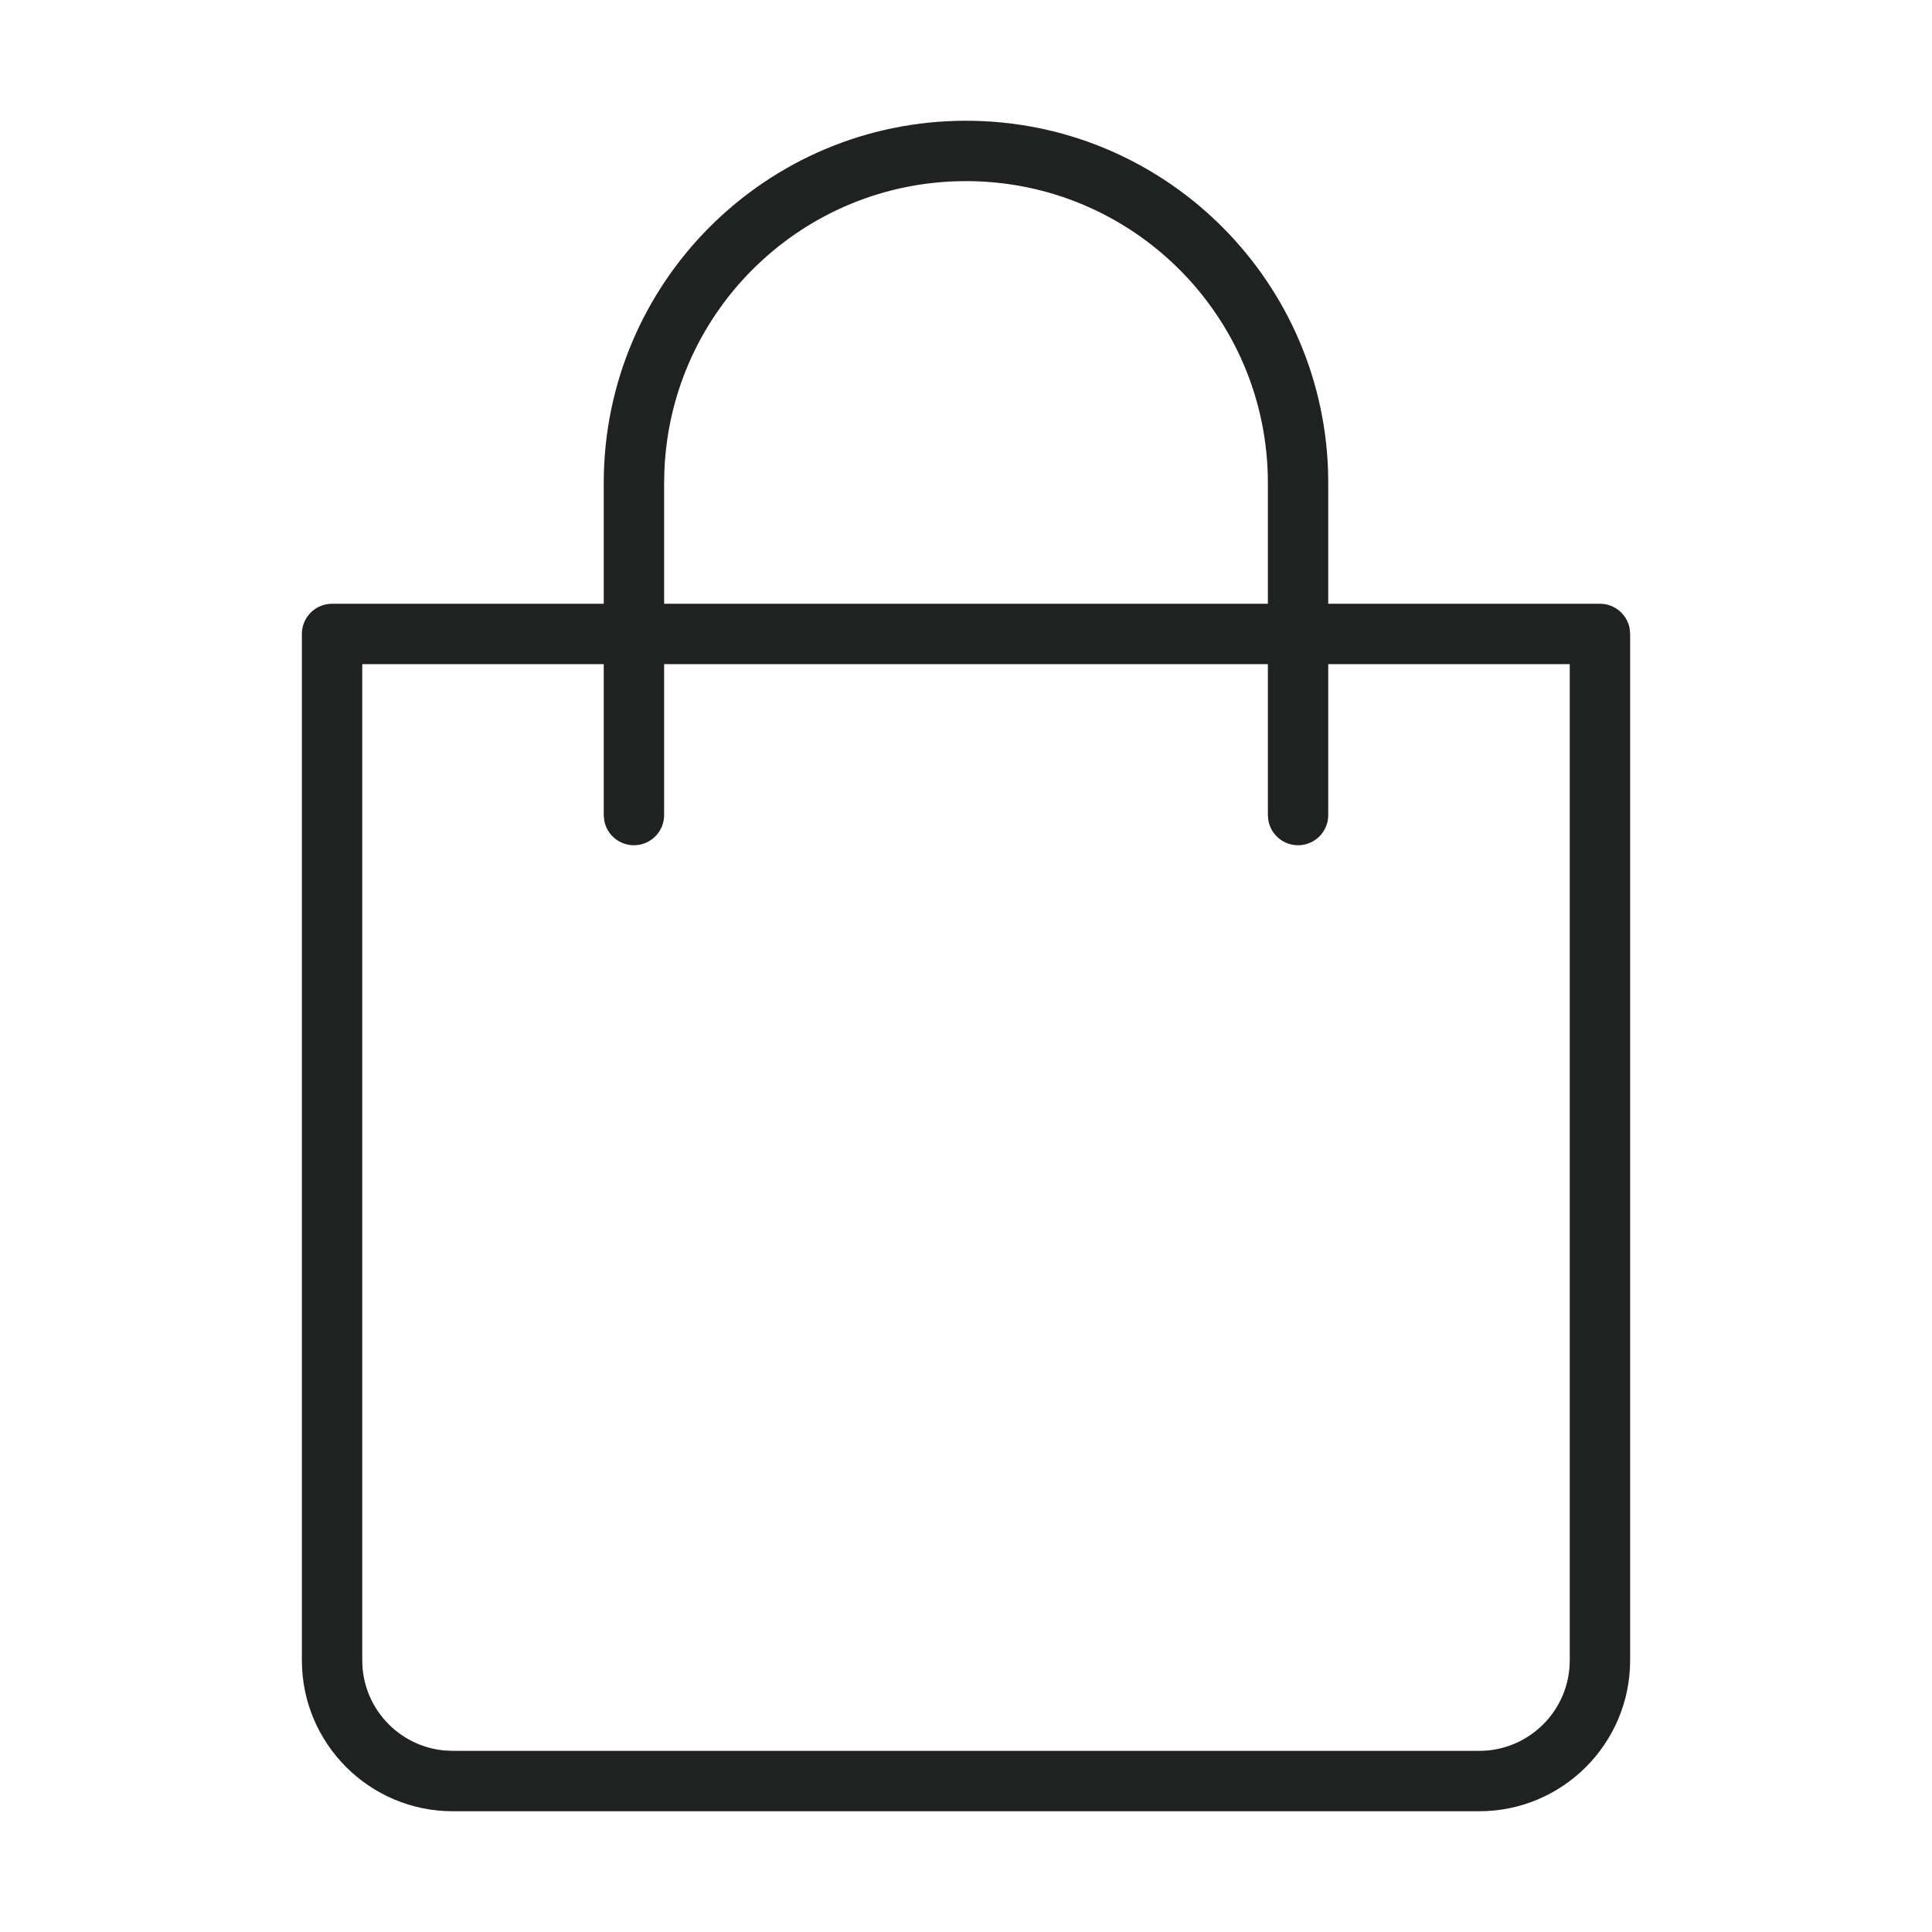 <svg xmlns="http://www.w3.org/2000/svg" width="32" height="32" viewBox="0 0 32 32">
    <g fill="none" fill-rule="evenodd">
        <g fill="#202121" fill-rule="nonzero">
            <path d="M129 37c3.238 0 5.878 2.566 5.996 5.775L135 43v2h4.5c.245 0 .45.177.492.41l.008.09v17c0 1.38-1.12 2.5-2.5 2.5h-17c-1.38 0-2.5-1.12-2.5-2.5v-17c0-.276.224-.5.5-.5h4.5v-2c0-3.314 2.686-6 6-6zm10 9h-4v2.5c0 .276-.224.5-.5.5-.245 0-.45-.177-.492-.41L134 48.5V46h-10v2.5c0 .276-.224.5-.5.5-.245 0-.45-.177-.492-.41L123 48.5V46h-4v16.5c0 .78.595 1.42 1.356 1.493l.144.007h17c.828 0 1.5-.672 1.5-1.5V46zm-10-8c-2.689 0-4.882 2.122-4.995 4.783L124 43v2h10v-2c0-2.761-2.239-5-5-5z" transform="translate(-113, -35)"/>
        </g>
    </g>
</svg>
